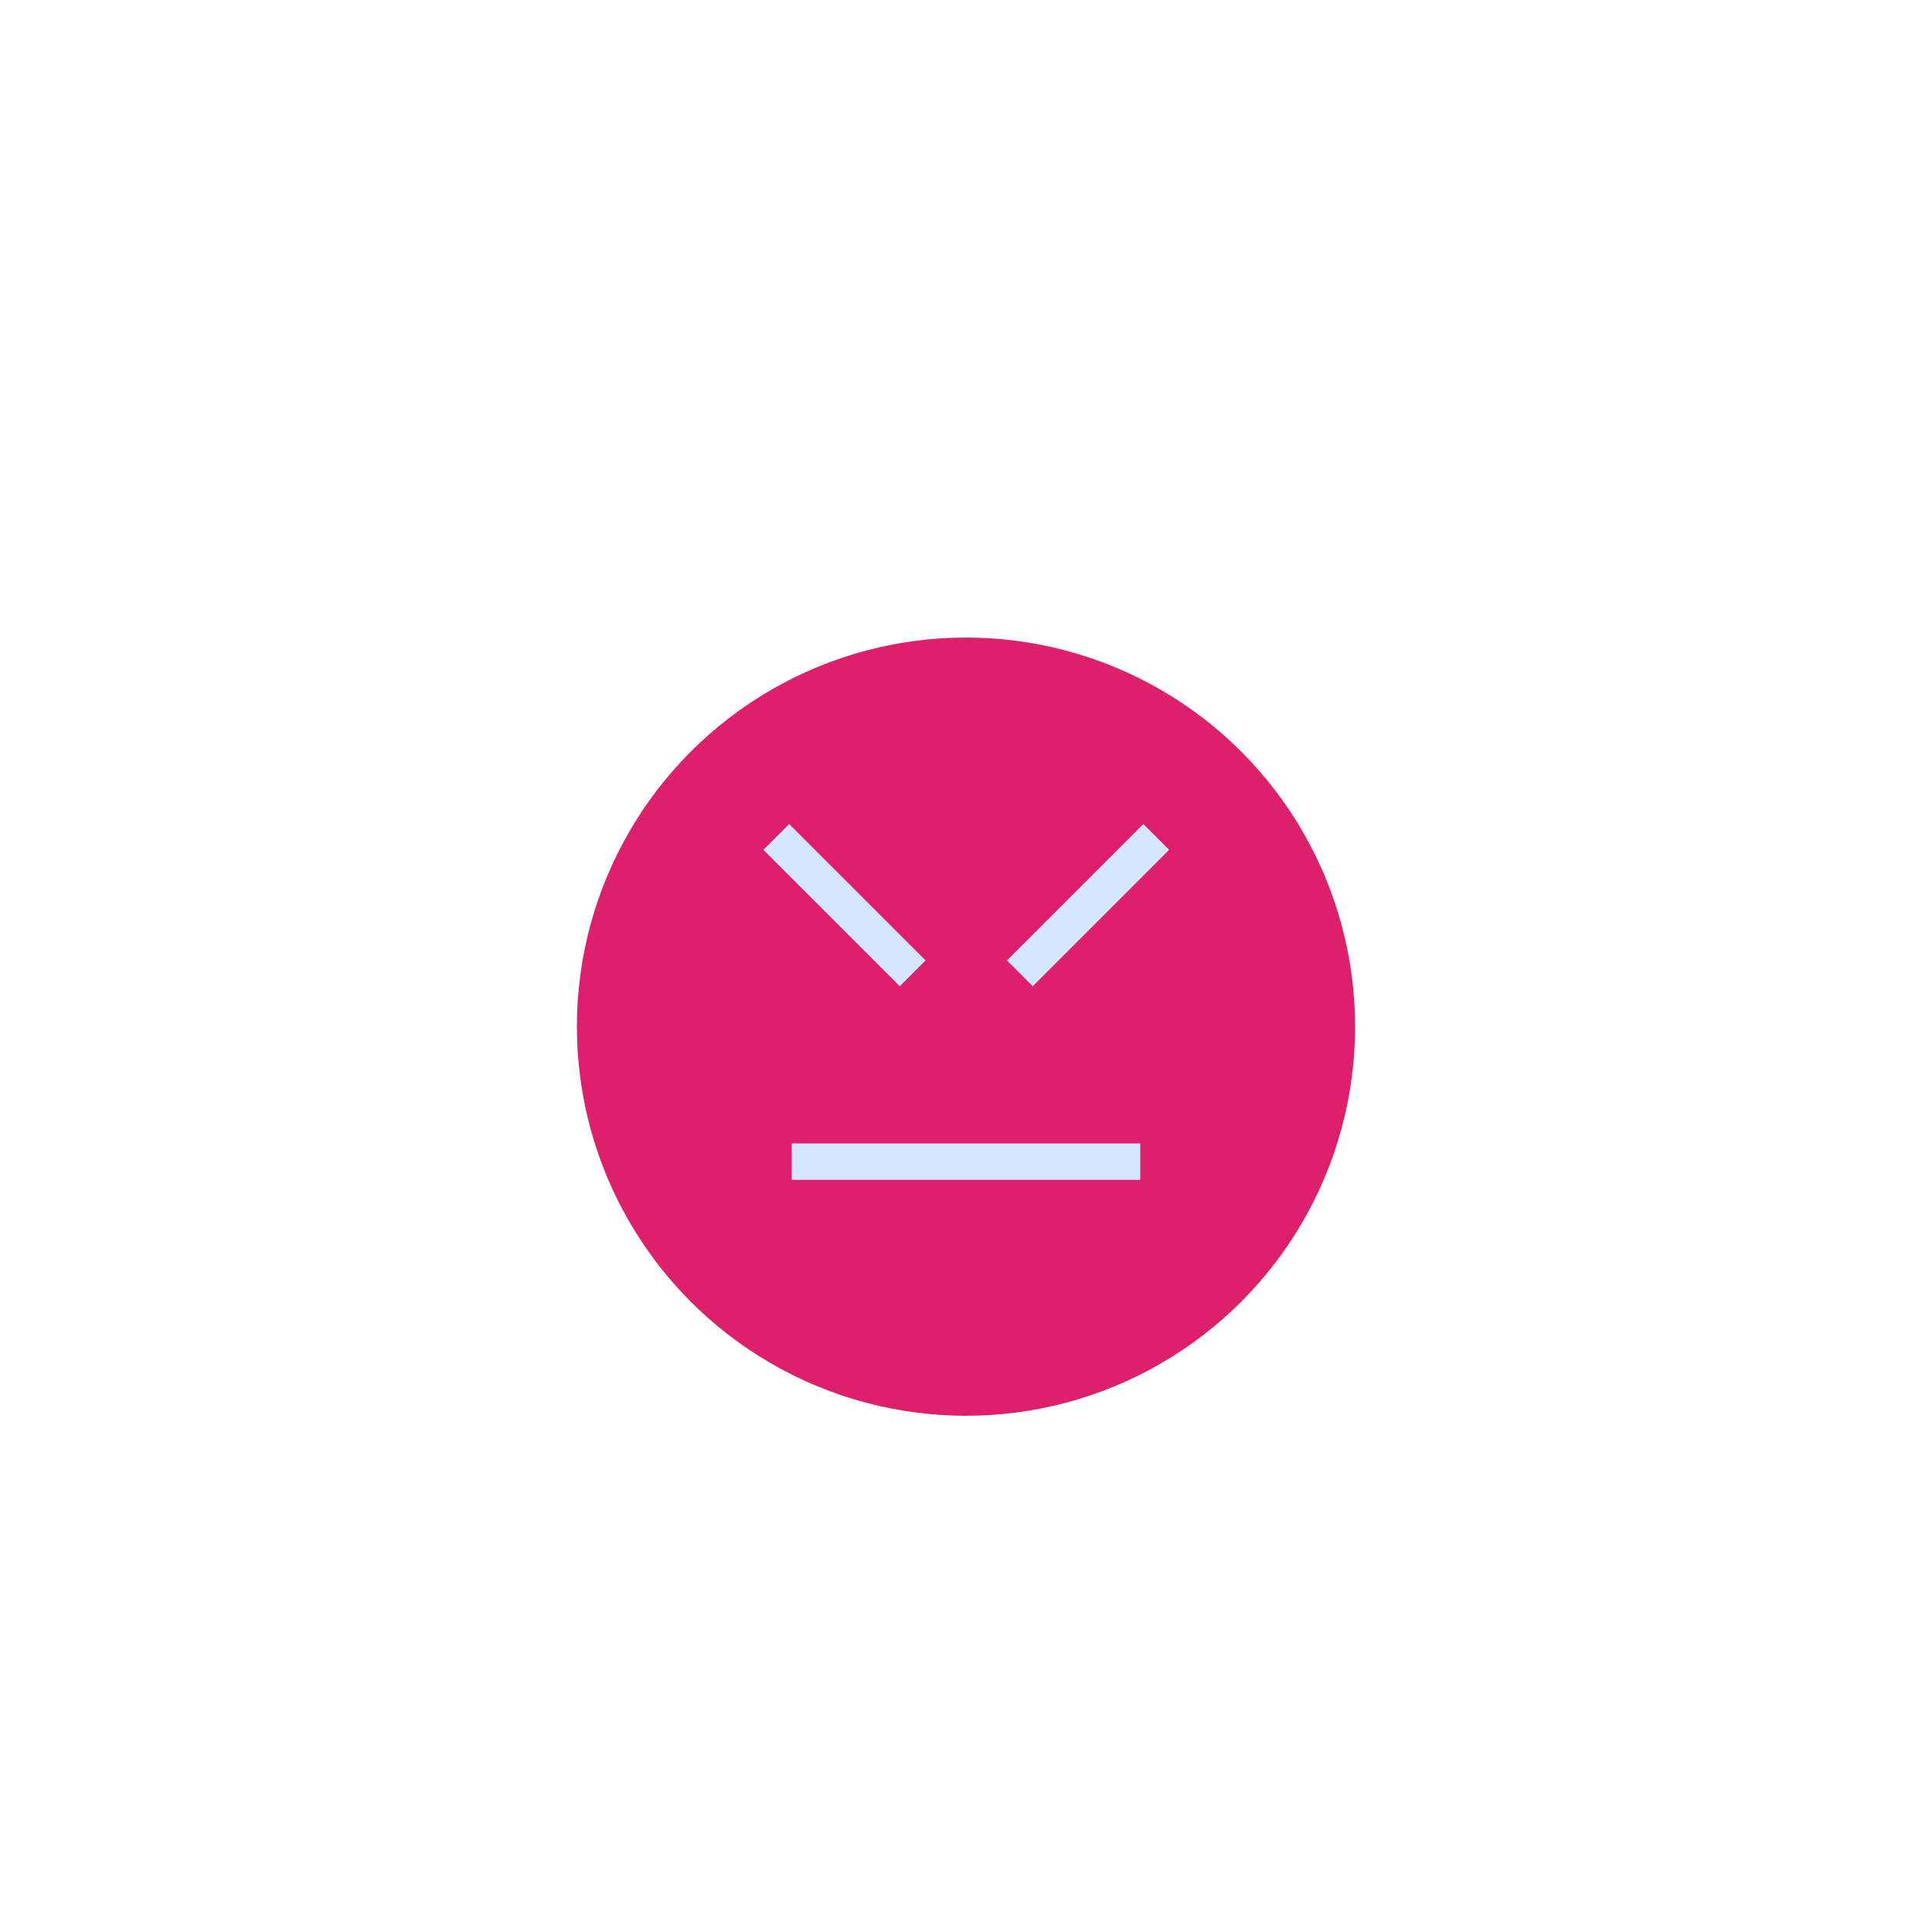 <?xml version="1.0" encoding="UTF-8"?> <svg xmlns="http://www.w3.org/2000/svg" id="Layer_1" data-name="Layer 1" version="1.1" viewBox="0 0 150 150"><defs><style> .cls-1 { fill: none; stroke: #d4e6fe; stroke-miterlimit: 10; stroke-width: 2.83px; } .cls-2 { fill: #dd1f6c; stroke-width: 0px; } </style></defs><g><circle class="cls-2" cx="75" cy="79.71" r="30.21"></circle><line class="cls-1" x1="60.27" y1="64.98" x2="70.86" y2="75.57"></line><line class="cls-1" x1="89.77" y1="64.98" x2="79.18" y2="75.57"></line></g><line class="cls-1" x1="61.47" y1="90.19" x2="88.53" y2="90.19"></line></svg> 
